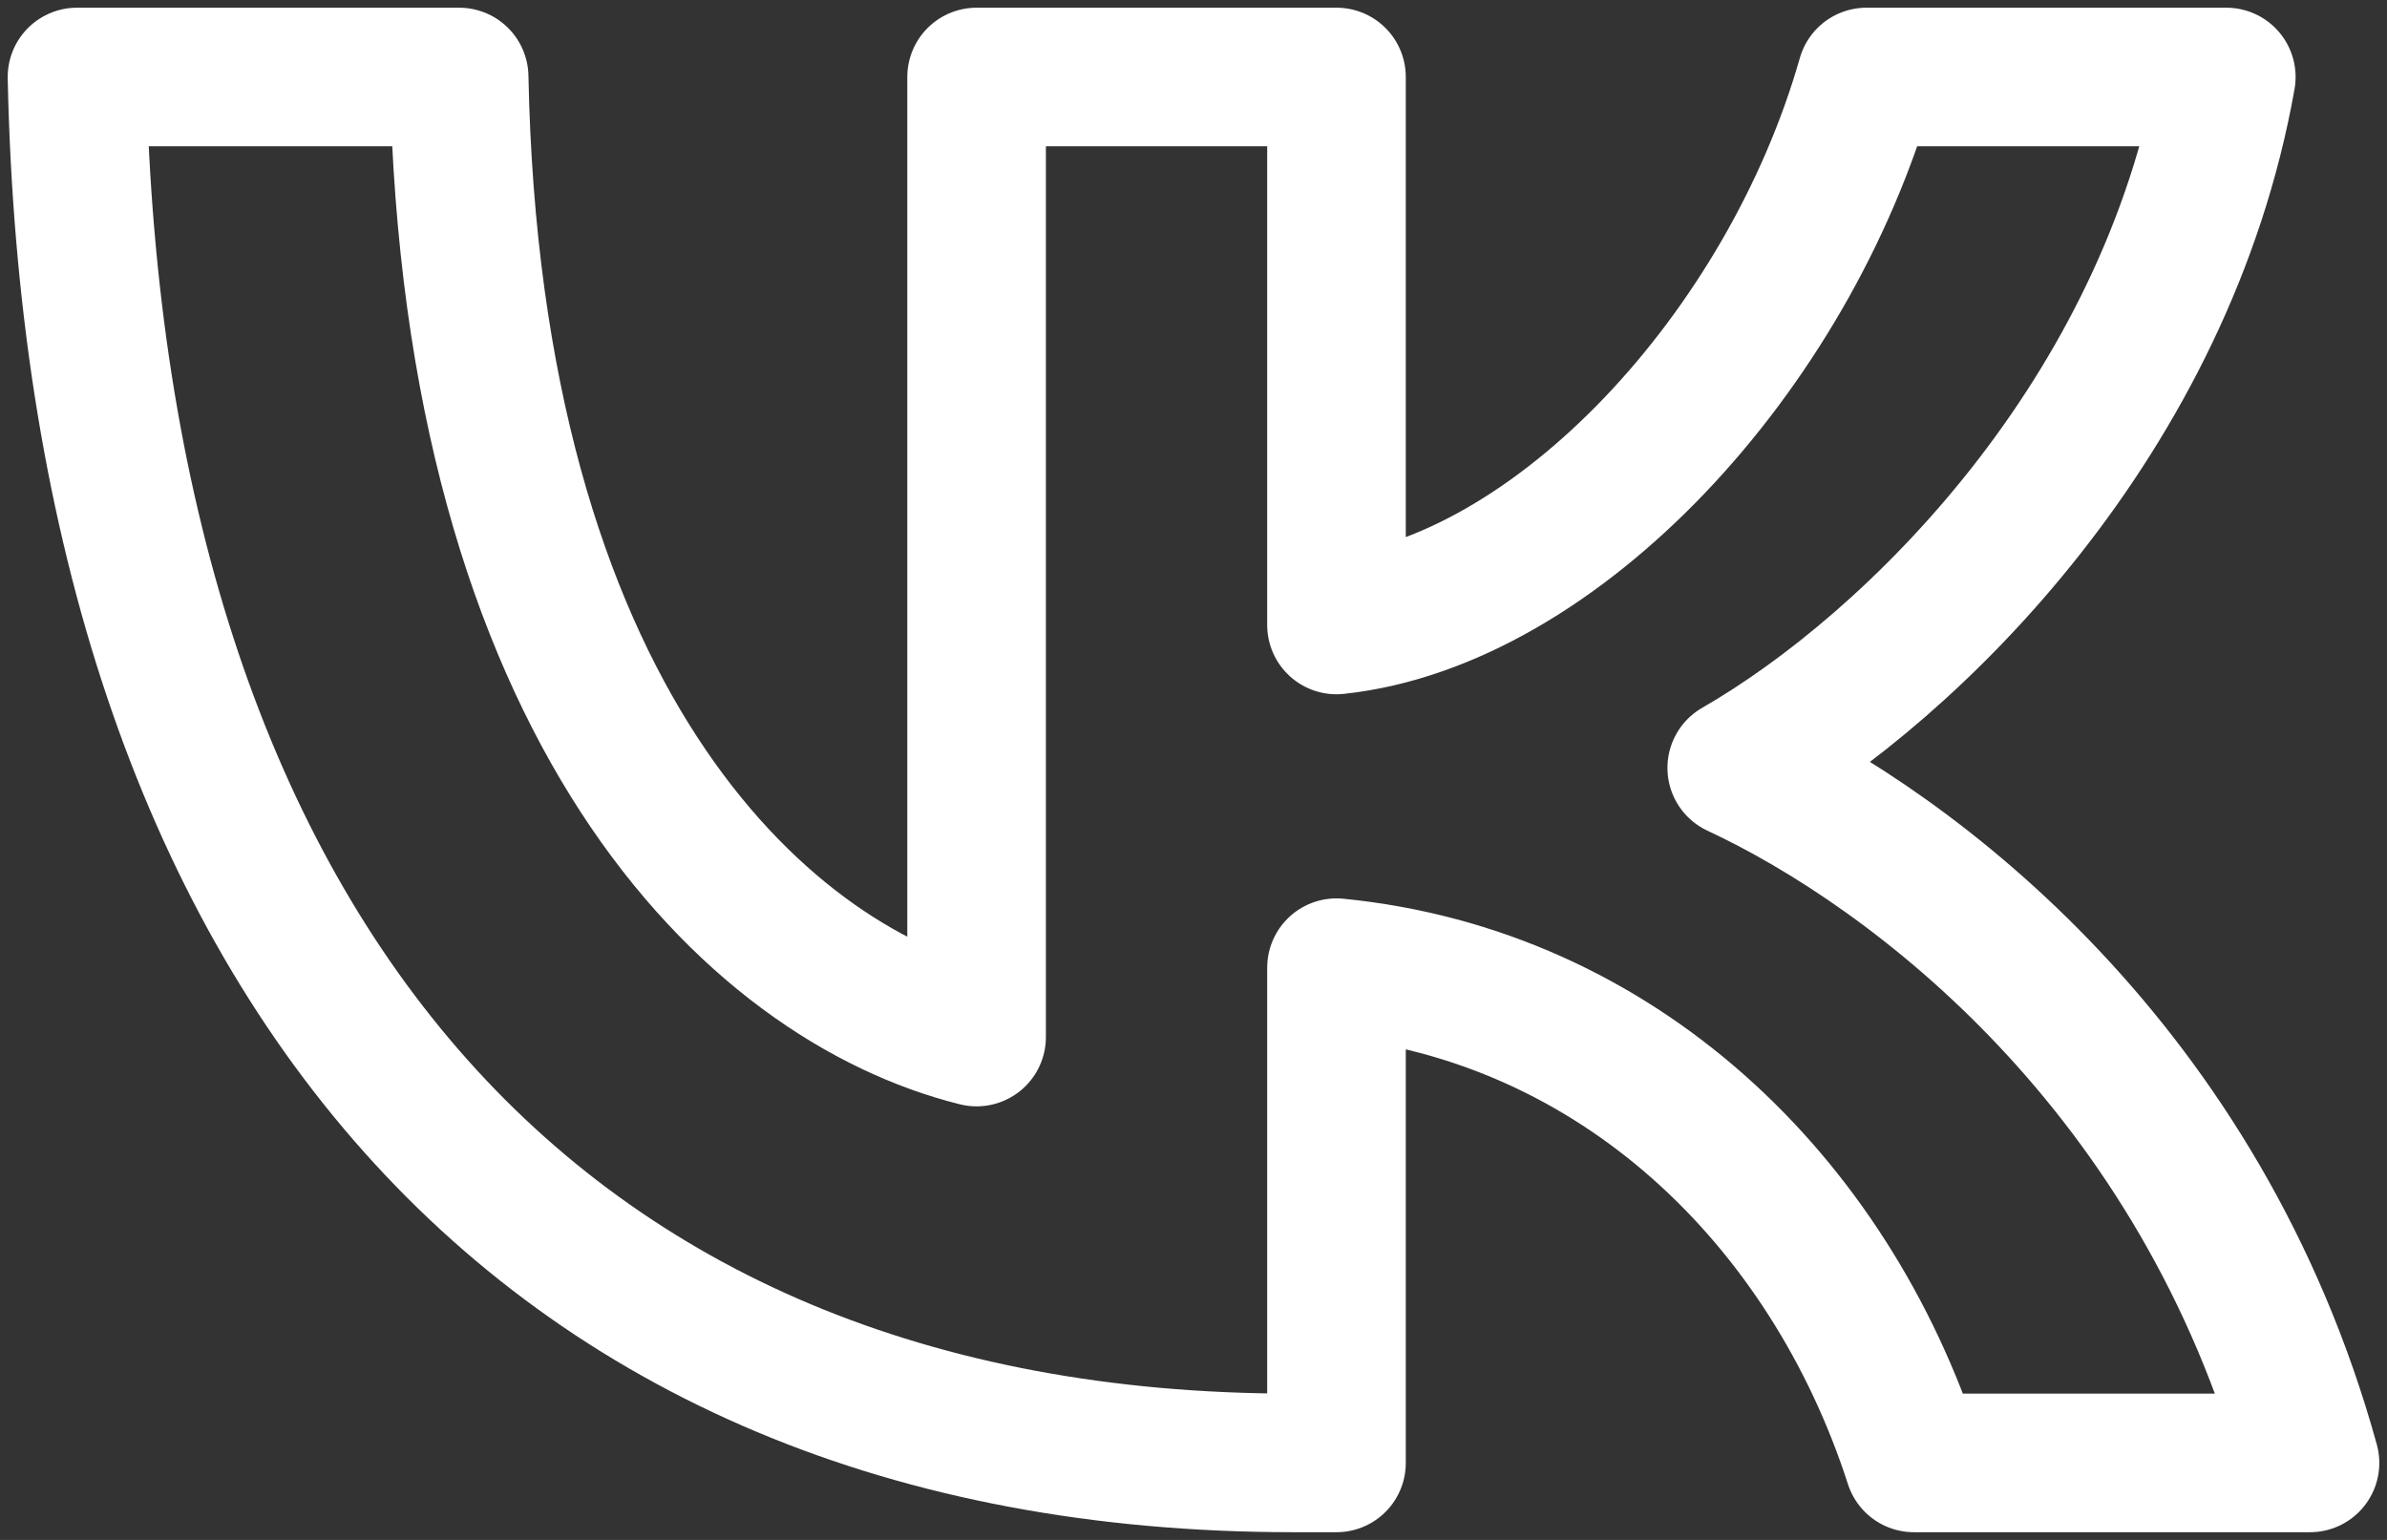 <?xml version="1.0" encoding="UTF-8"?> <svg xmlns="http://www.w3.org/2000/svg" width="31" height="20" viewBox="0 0 31 20" fill="none"><rect x="0" y="0" width="31" height="20" fill="#333333" stroke="none"/><path d="M1 1C1.235 12.243 6.887 19 16.795 19H17.357V12.568C20.998 12.928 23.751 15.577 24.856 19H30C28.587 13.883 24.874 11.054 22.555 9.973C24.874 8.64 28.134 5.396 28.913 1H24.24C23.225 4.568 20.219 7.811 17.357 8.117V1H12.683V13.469C9.785 12.748 6.126 9.252 5.963 1H1Z" stroke="white" stroke-width="1.8" stroke-linejoin="round"></path></svg> 